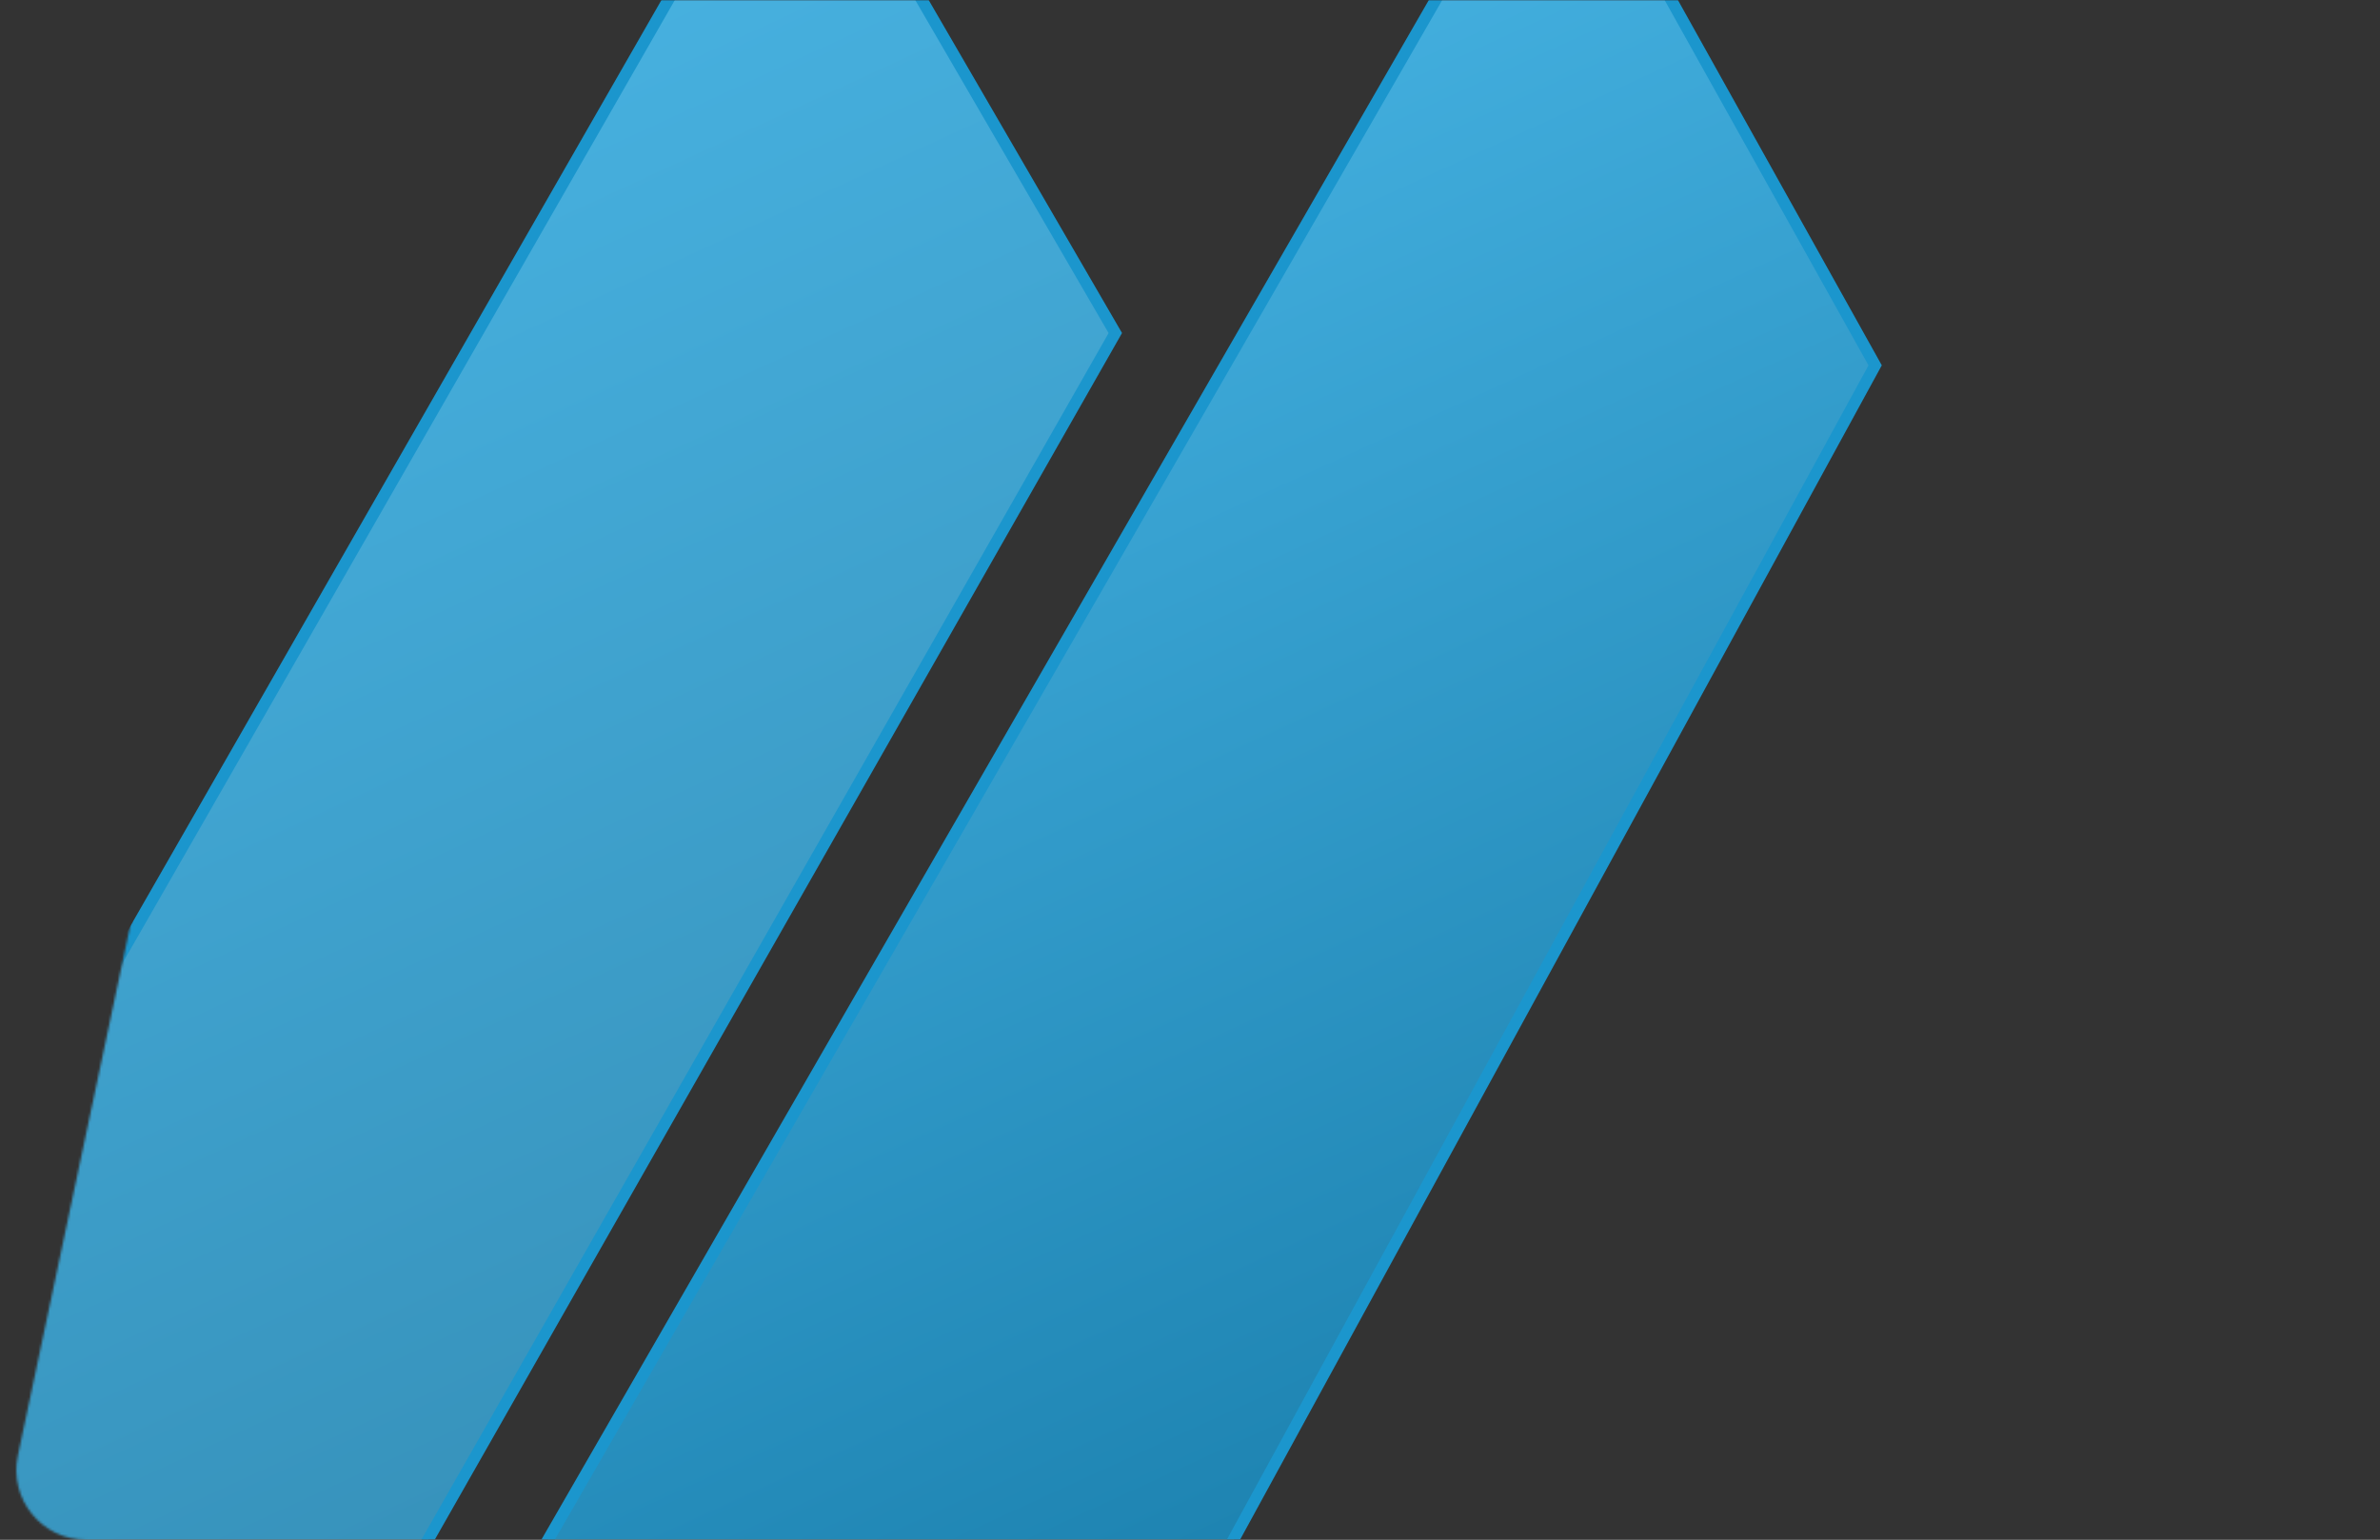 <?xml version="1.0" encoding="UTF-8"?> <svg xmlns="http://www.w3.org/2000/svg" width="1023" height="662" viewBox="0 0 1023 662" fill="none"><rect x="0" y="0" width="1023" height="662" fill="#333333" stroke="none"/><mask id="mask0_17_12" style="mask-type:alpha" maskUnits="userSpaceOnUse" x="7" y="0" width="1013" height="662"><path d="M1019.72 32.551C1021.22 15.04 1007.41 0 989.83 0H164.667C150.496 0 138.258 9.915 135.319 23.778L7.68 625.778C3.724 644.436 17.955 662 37.028 662H938.448C954.028 662 967.015 650.074 968.34 634.551L1019.72 32.551Z" fill="#1B96CD"></path></mask><g mask="url(#mask0_17_12)"><path d="M479.398 143.187L341.399 -94.518L-132 731.131H144.599L479.398 143.187Z" fill="white"></path><path d="M479.398 143.187L341.399 -94.518L-132 731.131H144.599L479.398 143.187Z" fill="url(#paint0_linear_17_12)"></path><path d="M479.398 143.187L341.399 -94.518L-132 731.131H144.599L479.398 143.187Z" stroke="#1B96CD" stroke-width="5"></path><path d="M806 157.072L668.513 -89.293L197.215 728.518H493.802L806 157.072Z" fill="white"></path><path d="M806 157.072L668.513 -89.293L197.215 728.518H493.802L806 157.072Z" fill="url(#paint1_linear_17_12)"></path><path d="M806 157.072L668.513 -89.293L197.215 728.518H493.802L806 157.072Z" stroke="#1B96CD" stroke-width="5"></path></g><defs><linearGradient id="paint0_linear_17_12" x1="173.699" y1="-94.518" x2="586.266" y2="799.082" gradientUnits="userSpaceOnUse"><stop stop-color="#4AB7E7"></stop><stop offset="1" stop-color="#2F83A9"></stop></linearGradient><linearGradient id="paint1_linear_17_12" x1="501.607" y1="-89.293" x2="908.863" y2="797.453" gradientUnits="userSpaceOnUse"><stop stop-color="#4AB7E7"></stop><stop offset="1" stop-color="#0C6F9C"></stop></linearGradient></defs></svg> 